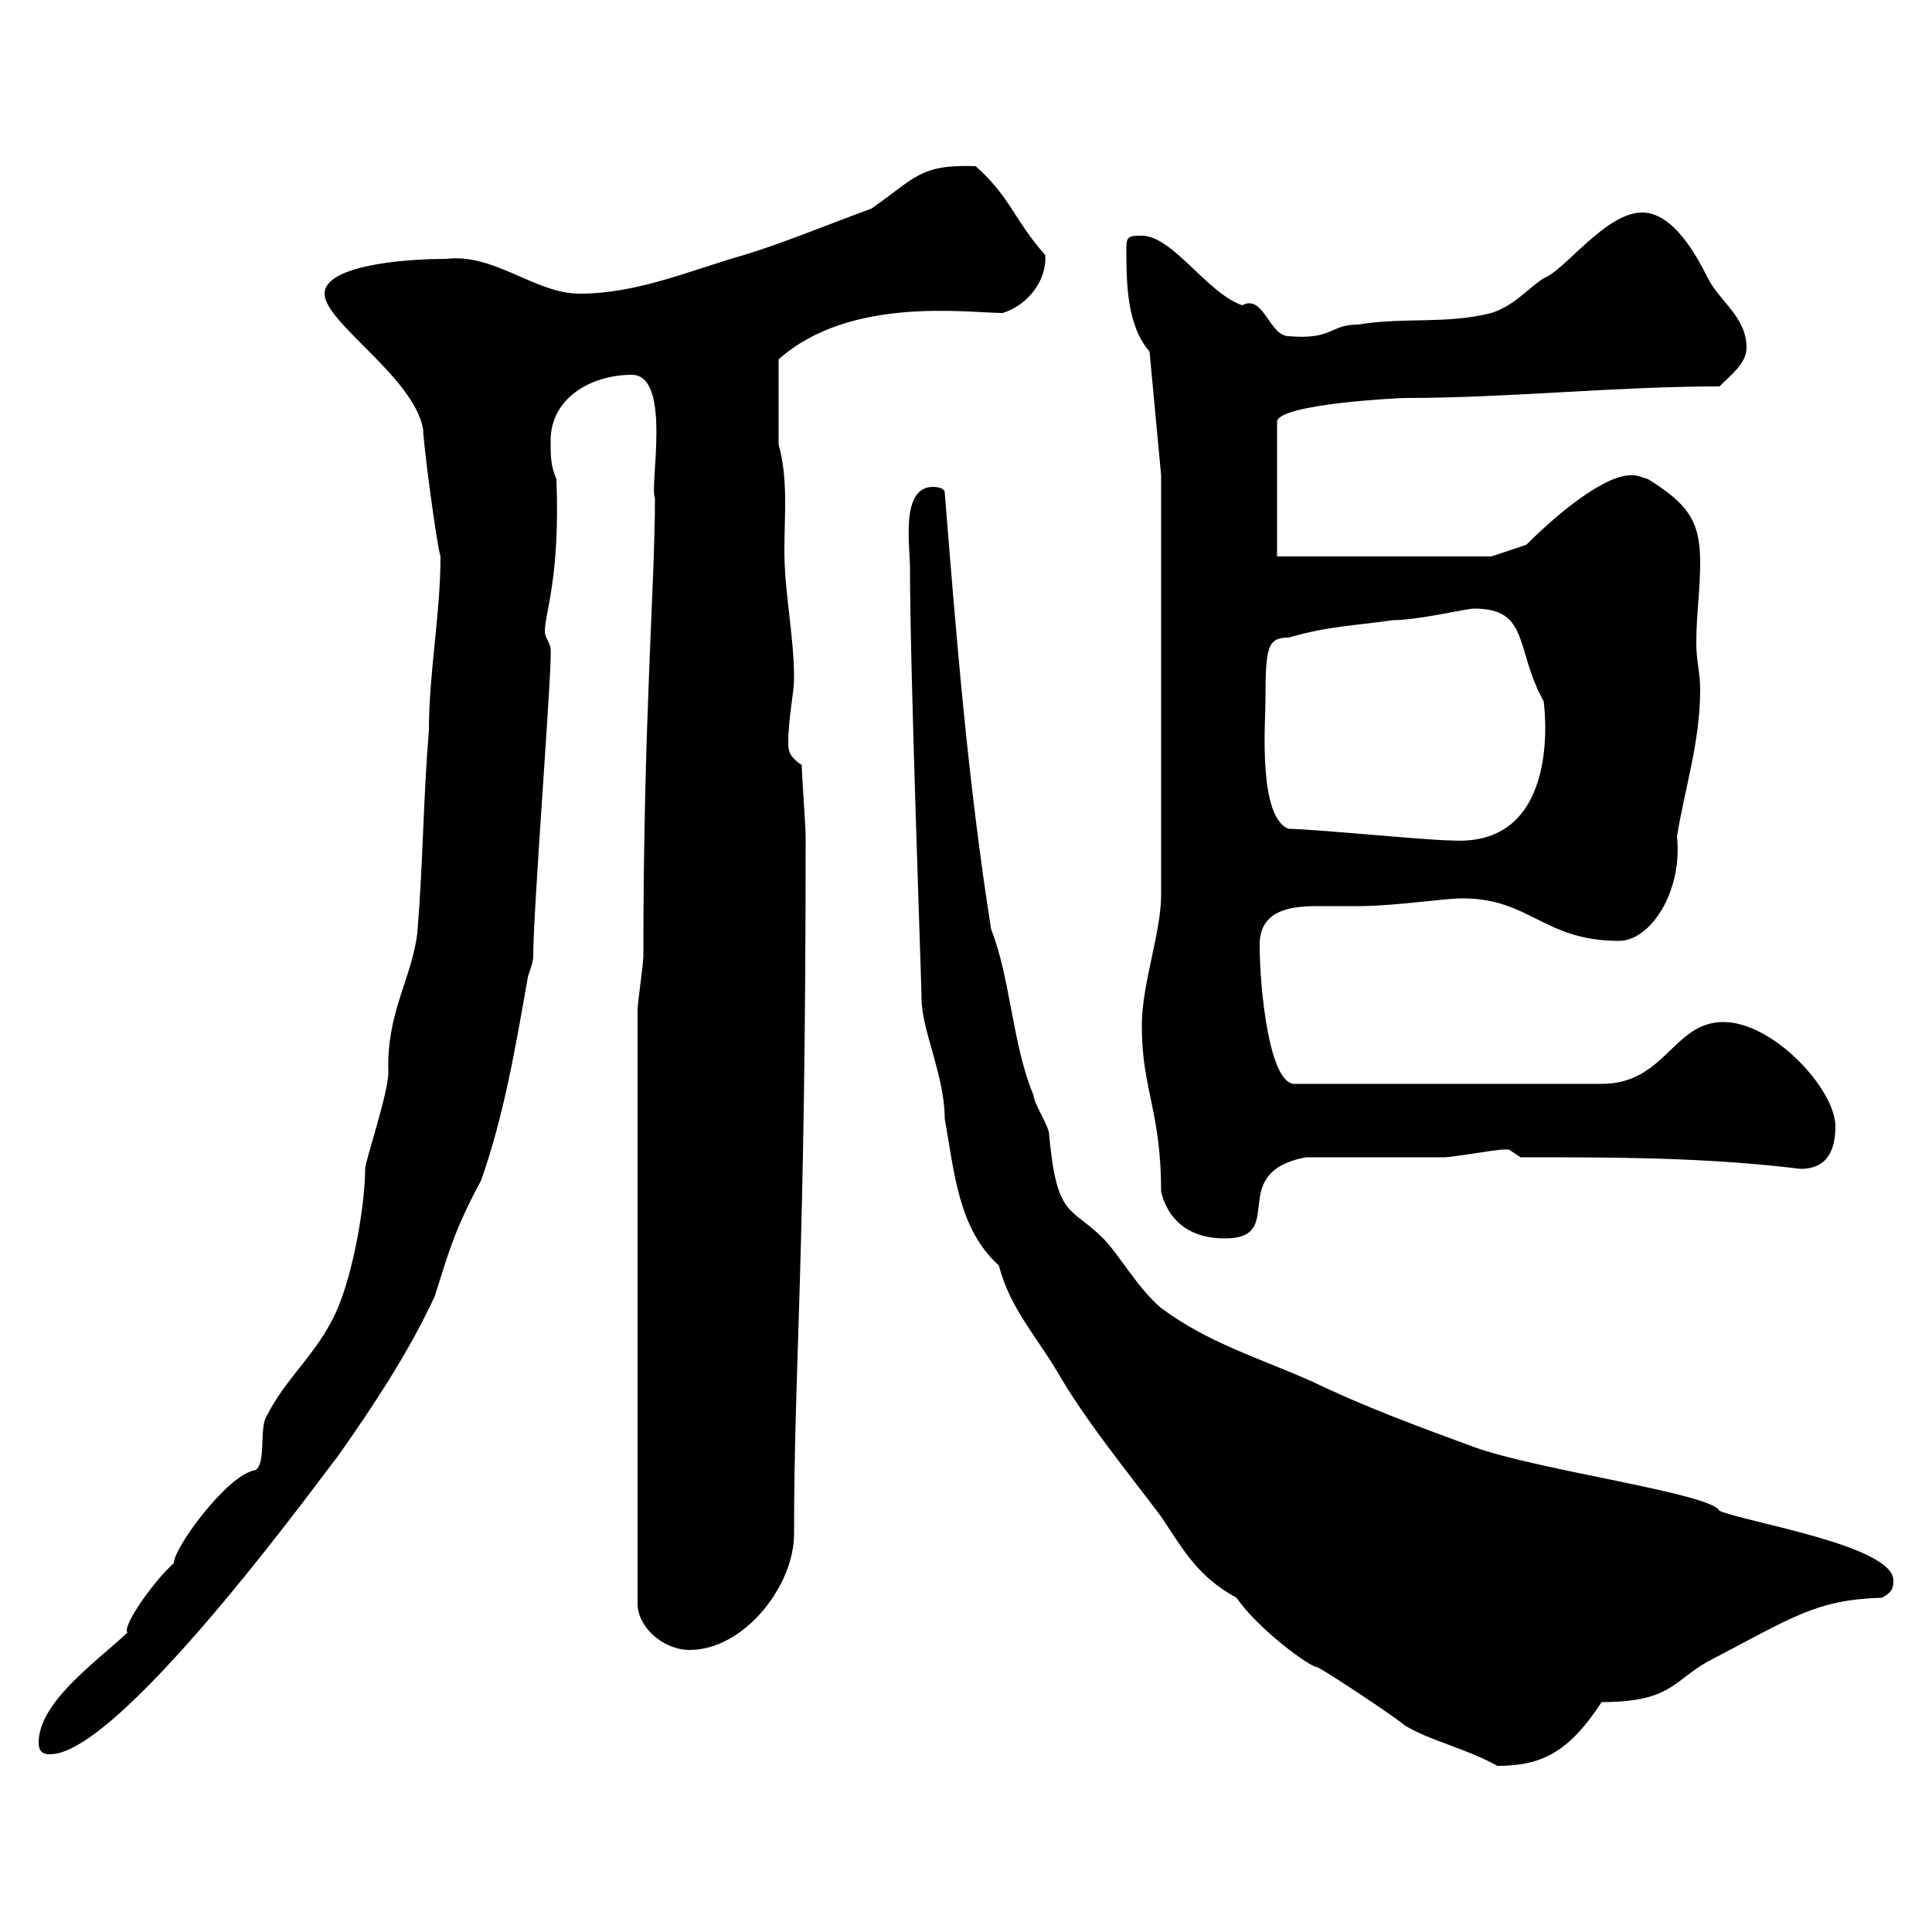 <svg xmlns="http://www.w3.org/2000/svg" xmlns:xlink="http://www.w3.org/1999/xlink" width="300" height="300"><path d="M141.30 88.20C141.30 104.10 143.10 153 143.10 155.10C143.10 159.90 146.70 167.10 146.70 173.70C148.20 182.10 148.80 190.80 155.10 196.50C156.90 203.40 161.10 207.60 164.70 213.90C169.20 221.40 174.90 228.30 180.30 235.50C183.90 240.90 186 244.80 192 248.10C195.30 252.90 203.40 258.90 204.60 258.90C206.40 259.80 217.20 267 218.10 267.90C222 270.30 227.70 271.50 232.50 274.20C239.40 274.20 243.60 272.10 248.70 264.30C259.50 264.30 259.80 261 265.20 258C278.40 251.10 282 248.40 292.20 248.10C294 247.20 294 246.30 294 245.40C294 240 271.20 236.40 267 234.60C265.80 231.90 238.80 228.30 228.90 224.70C219.90 221.40 211.80 218.40 203.70 214.50C195.60 210.90 187.50 208.50 180.30 203.10C176.70 200.10 173.70 194.70 171.30 192.30C166.20 187.20 164.10 189.30 162.90 176.10C162.90 174.90 160.50 171.30 160.50 170.10C157.20 162.30 156.90 151.80 153.90 144.30C150.30 121.50 148.50 99 146.70 76.50C146.70 75.60 144.90 75.60 144.90 75.60C139.80 75.60 141.30 84.60 141.30 88.20ZM6 270.60C6 272.40 7.20 272.40 7.80 272.40C19.20 272.40 52.80 225.30 52.20 226.50C57.90 218.40 63.30 210.30 67.50 201.30C69.60 194.70 70.50 191.10 74.70 183.30C78.30 173.10 80.10 162.30 81.90 152.10C81.90 151.50 82.80 149.70 82.80 148.50C82.80 141 85.80 103.20 85.50 100.80C85.50 99.90 84.60 99 84.60 98.10C84.60 95.10 87 89.70 86.40 74.40C85.50 72.30 85.50 70.80 85.50 68.40C85.50 61.80 91.80 58.20 98.10 58.20C104.40 58.20 100.80 75.60 101.70 77.40C101.70 90.90 99.90 111.60 99.90 148.50C99.90 149.70 99 155.70 99 156.90L99 249C99 252.60 102.90 256.20 107.10 256.20C115.50 256.20 123.30 246.30 123.30 238.20C123.30 211.50 125.10 196.50 125.10 129.90C125.10 128.10 124.50 120.60 124.50 118.80C122.70 117.60 122.40 116.70 122.40 115.50C122.40 111.30 123.30 107.70 123.30 105.30C123.30 98.70 121.80 92.10 121.80 85.50C121.80 79.80 122.40 74.40 120.90 69L120.90 55.80C132 45.90 150.30 48.60 155.70 48.60C159.60 47.40 162.60 43.50 162.30 39.60C157.50 34.20 156.90 30.60 151.50 25.80C142.80 25.50 142.20 27.60 135.30 32.40C128.70 34.80 121.50 37.80 115.50 39.60C107.10 42 99 45.60 90 45.60C83.10 45.60 76.80 39.30 69.30 40.20C61.80 40.20 50.40 41.40 50.40 45.60C50.40 50.10 64.20 58.50 65.70 66.60C65.70 68.70 67.80 84.60 68.40 86.40C68.40 95.40 66.60 104.40 66.60 113.40C65.70 124.20 65.70 134.10 64.80 144.90C63.90 152.10 60 157.20 60.30 166.50C60.30 169.80 56.70 180.30 56.70 181.50C56.70 186.90 54.90 197.70 52.20 203.70C49.20 210.30 44.40 213.90 41.40 219.90C40.20 221.70 41.40 227.40 39.60 228.30C35.40 228.90 27 240.30 27 242.70C23.70 245.70 18.90 252.60 19.80 253.50C15 258 6 264.30 6 270.60ZM177.30 159.30C177.30 169.20 180.30 172.50 180.30 185.10C181.20 188.70 183.90 192.30 190.20 192.30C200.10 192.30 190.20 182.10 202.80 179.70C206.40 179.70 220.80 179.70 224.40 179.70C225.30 179.70 232.50 178.50 233.40 178.50C233.40 178.50 233.40 178.50 234.30 178.50C234.30 178.50 236.10 179.70 236.10 179.70C250.80 179.70 264.90 179.70 279.60 181.50C283.80 181.50 285 178.50 285 174.90C285 169.20 275.40 158.70 267.60 158.70C259.80 158.70 258.60 168.30 248.70 168.30L201 168.30C197.10 168.30 195.60 153.60 195.60 146.70C195.60 141.30 200.40 140.70 204.60 140.70C207 140.70 209.10 140.70 210.90 140.70C216.60 140.70 224.10 139.50 227.10 139.50C237.60 139.50 239.70 146.10 251.40 146.10C256.20 146.10 261.30 138.60 260.40 129.90C261.60 122.40 264 115.20 264 107.10C264 104.40 263.40 102.60 263.40 99.90C263.40 95.40 264 91.80 264 87.30C264 81 262.20 78.30 255.90 74.40C254.10 73.80 254.10 73.80 253.20 73.80C249.30 73.80 242.40 79.20 237 84.60L231.60 86.40L198.30 86.40L198.30 65.40C198.90 62.70 217.20 61.80 218.10 61.80C234.30 61.80 250.80 60 267 60C268.80 58.20 271.20 56.40 271.20 54C271.20 49.20 267 46.80 265.20 43.20C263.40 39.60 259.80 33 255 33C249.30 33 243 42 239.70 43.20C237 45 235.20 47.40 231.60 48.60C224.40 50.40 218.10 49.20 210.90 50.40C206.40 50.40 207 52.80 200.10 52.20C197.10 52.20 196.20 45.60 192.90 47.40C187.50 45.60 182.10 36.60 177.30 36.60C175.50 36.60 174.90 36.60 174.90 38.40C174.90 43.80 174.90 50.40 178.50 54.60L180.30 73.80L180.30 138.90C180.30 144.90 177.30 152.70 177.30 159.30ZM200.10 128.70C195.30 126.90 196.50 111.90 196.50 108.90C196.50 100.50 196.80 99 200.10 99C206.40 97.20 210 97.20 216.30 96.30C220.20 96.30 227.70 94.50 228.90 94.50C237.60 94.50 235.20 100.80 239.70 108.90C239.70 108.90 243 131.70 225.30 130.50C221.70 130.50 203.70 128.70 200.10 128.70Z"/></svg>